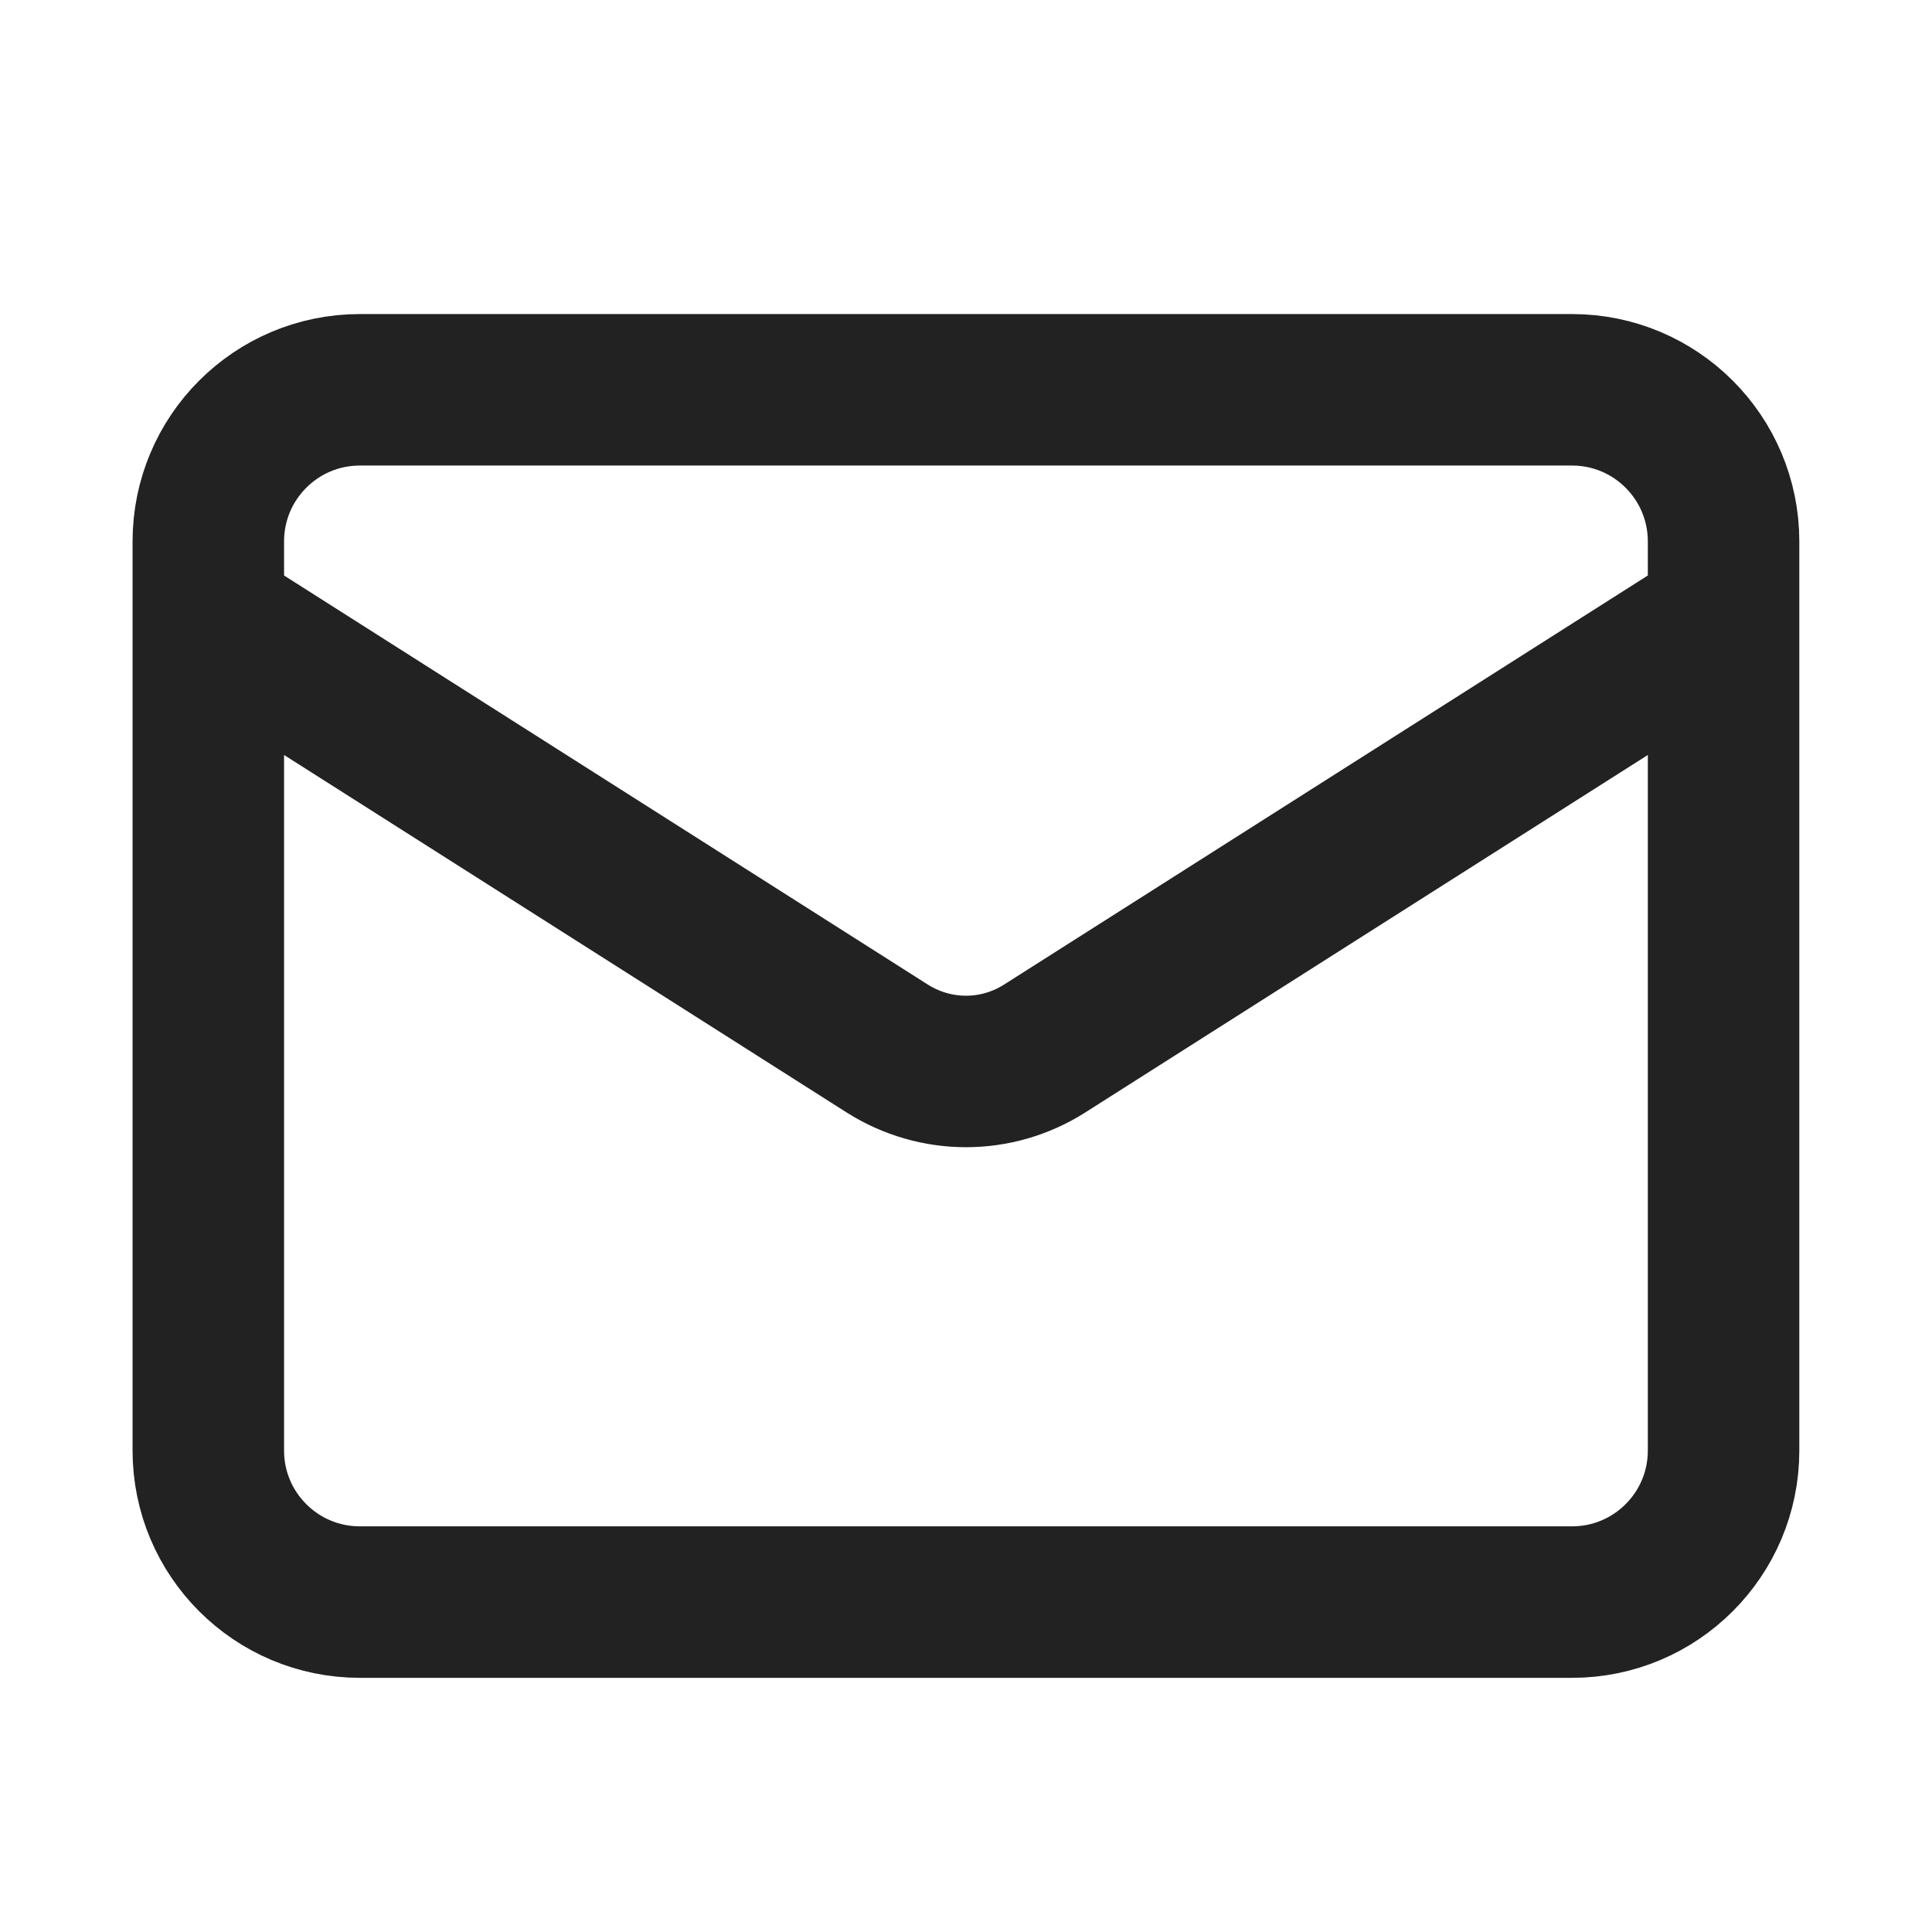 <svg width="17" height="17" viewBox="0 0 17 17" fill="none" xmlns="http://www.w3.org/2000/svg">
<path d="M15.166 5.43L9.186 9.23C8.981 9.359 8.743 9.428 8.5 9.428C8.257 9.428 8.019 9.359 7.813 9.23L1.833 5.43M3.166 3.43H13.833C14.569 3.43 15.166 4.027 15.166 4.764V12.764C15.166 13.5 14.569 14.097 13.833 14.097H3.166C2.43 14.097 1.833 13.5 1.833 12.764V4.764C1.833 4.027 2.43 3.43 3.166 3.43Z" stroke="#222222" stroke-width="1.333" stroke-linecap="round" stroke-linejoin="round"/>
</svg>

